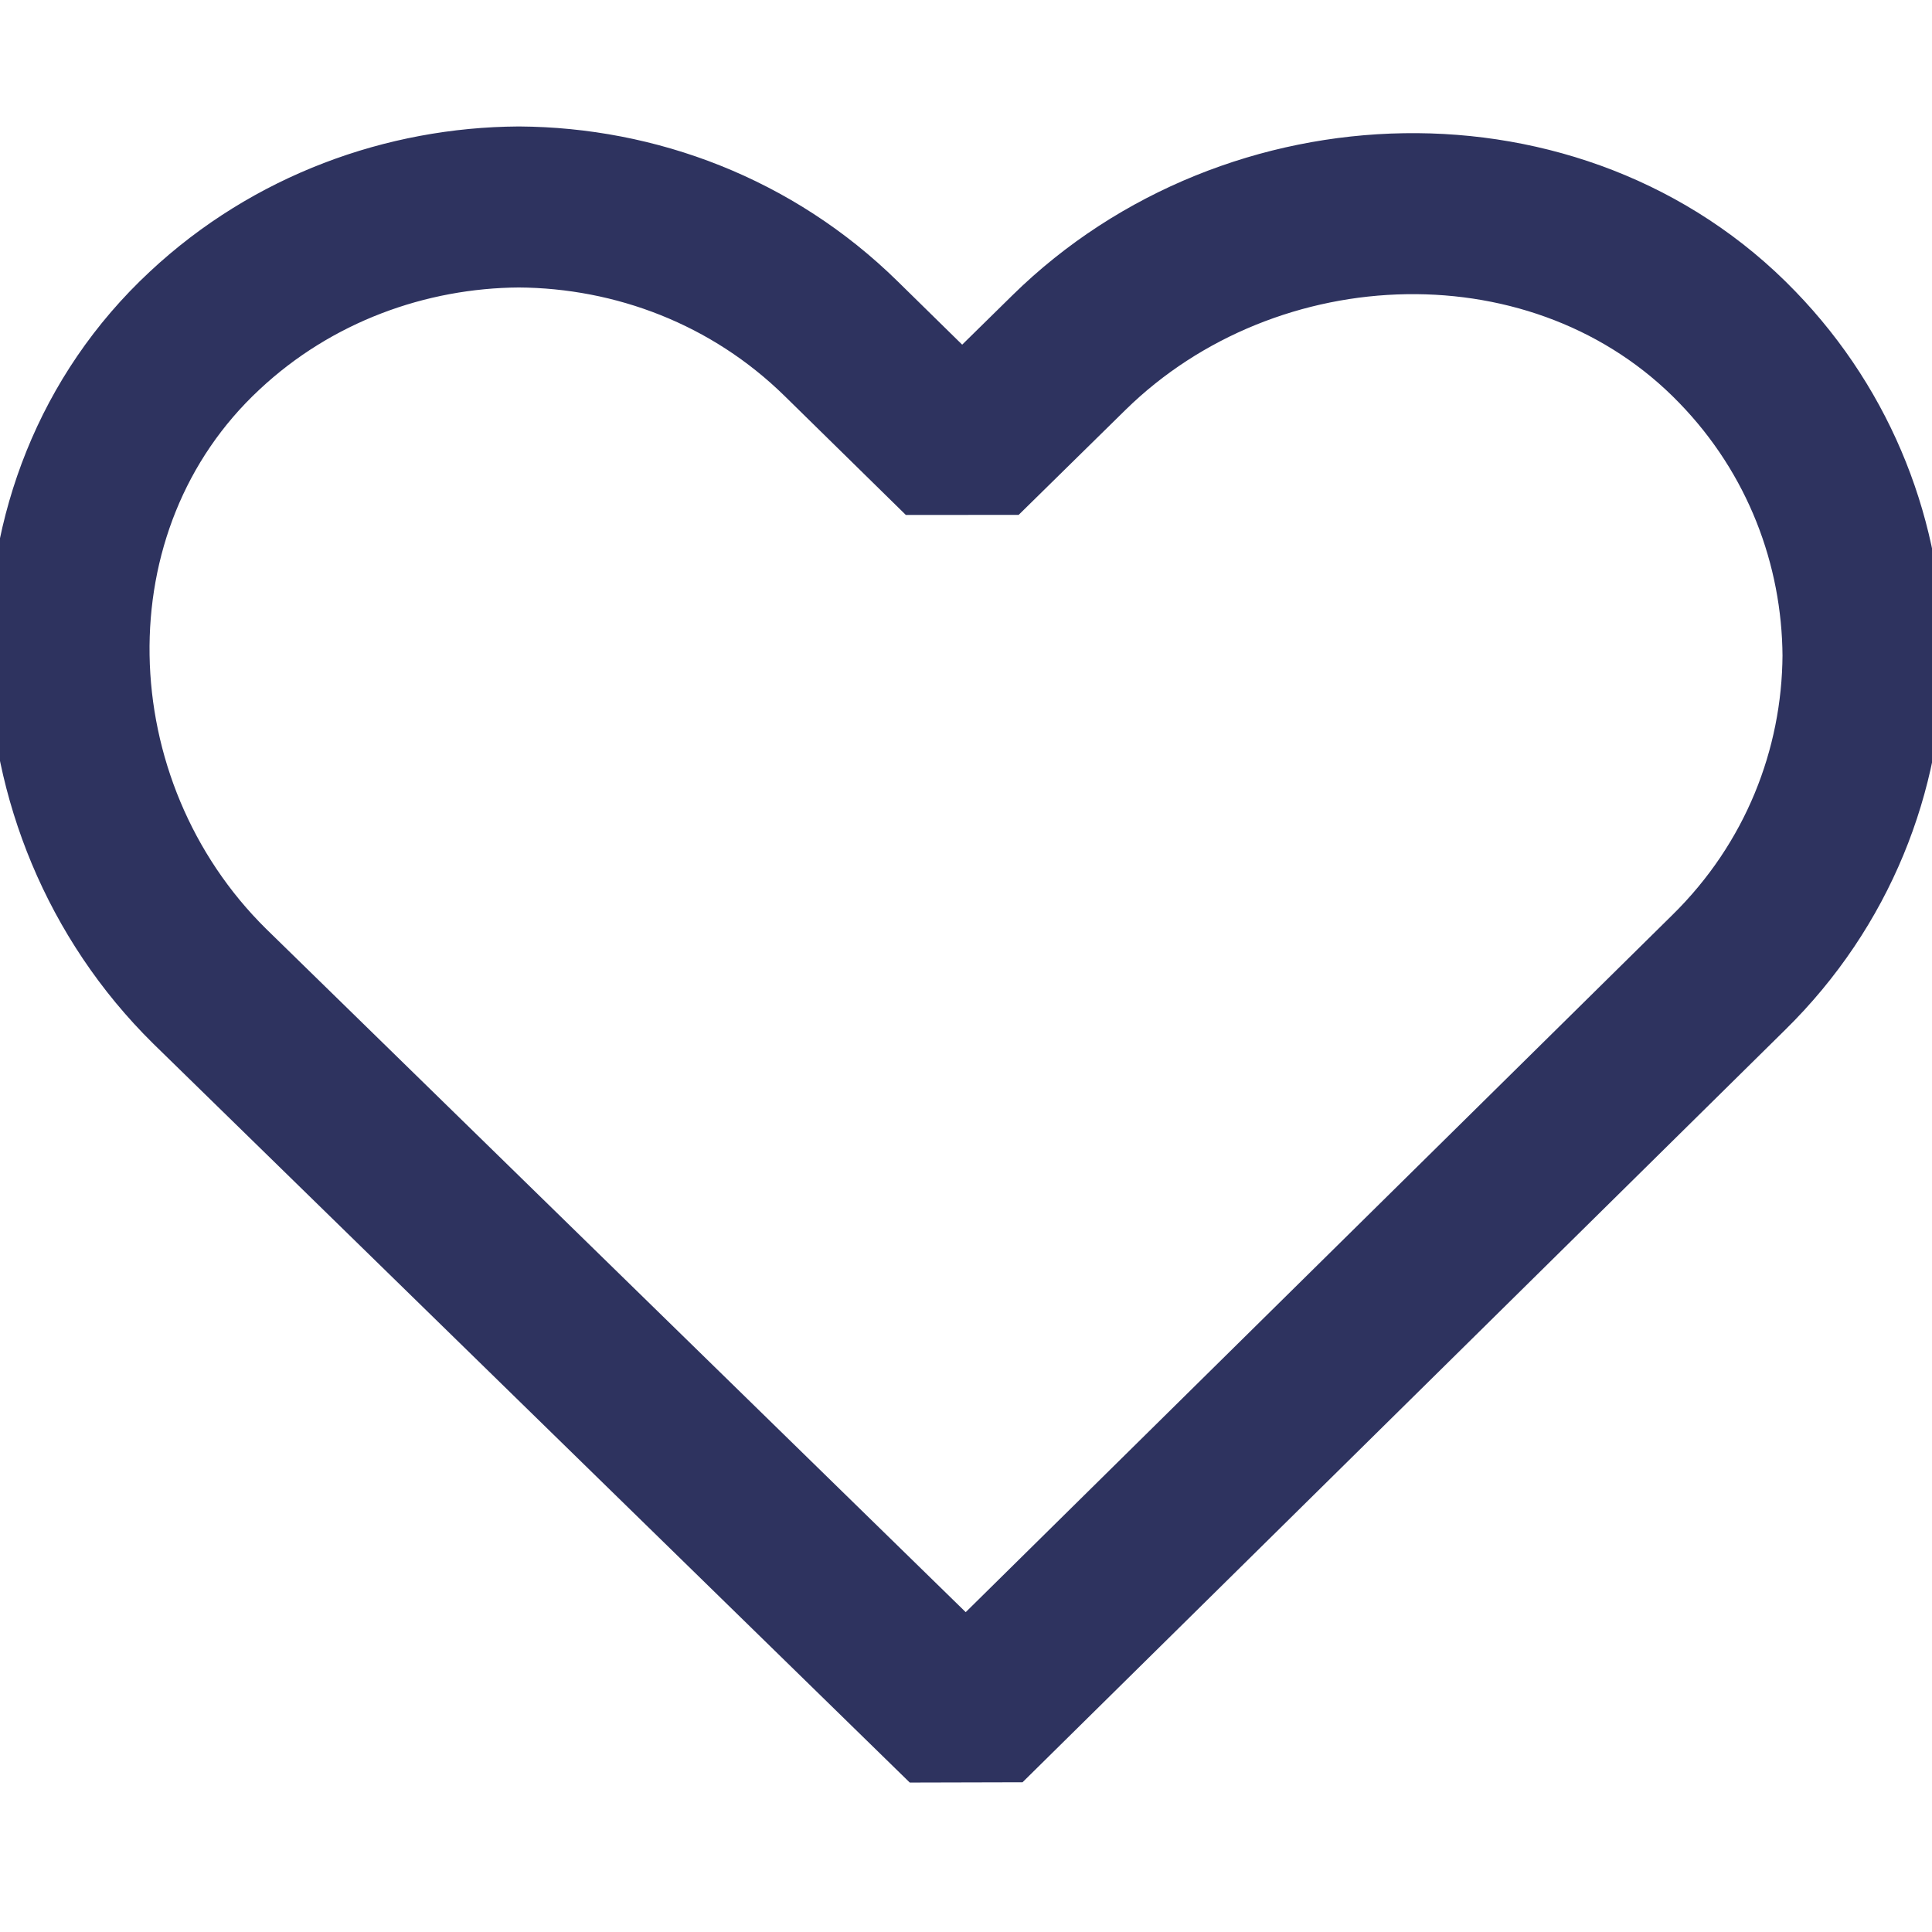 <svg width="24" height="24" viewBox="0 0 24 24" fill="none" xmlns="http://www.w3.org/2000/svg">
<g clip-path="url(#clip0_911_2815)">
<path d="M23.143 8.144C23.134 6.764 22.619 5.383 21.581 4.312C19.381 2.031 15.549 2.151 13.279 4.38L11.953 5.683L10.451 4.209C9.343 3.12 7.894 2.58 6.445 2.571C5.048 2.58 3.634 3.086 2.543 4.106C0.221 6.266 0.352 10.03 2.604 12.251L12 21.428L21.476 12.079C22.584 10.99 23.134 9.567 23.143 8.144Z" stroke="#2E335F" stroke-width="2" stroke-miterlimit="10" stroke-linejoin="bevel"/>
</g>
<defs>
<clipPath id="clip0_911_2815">
<rect width="24" height="24" fill="white"/>
</clipPath>
</defs>
</svg>
